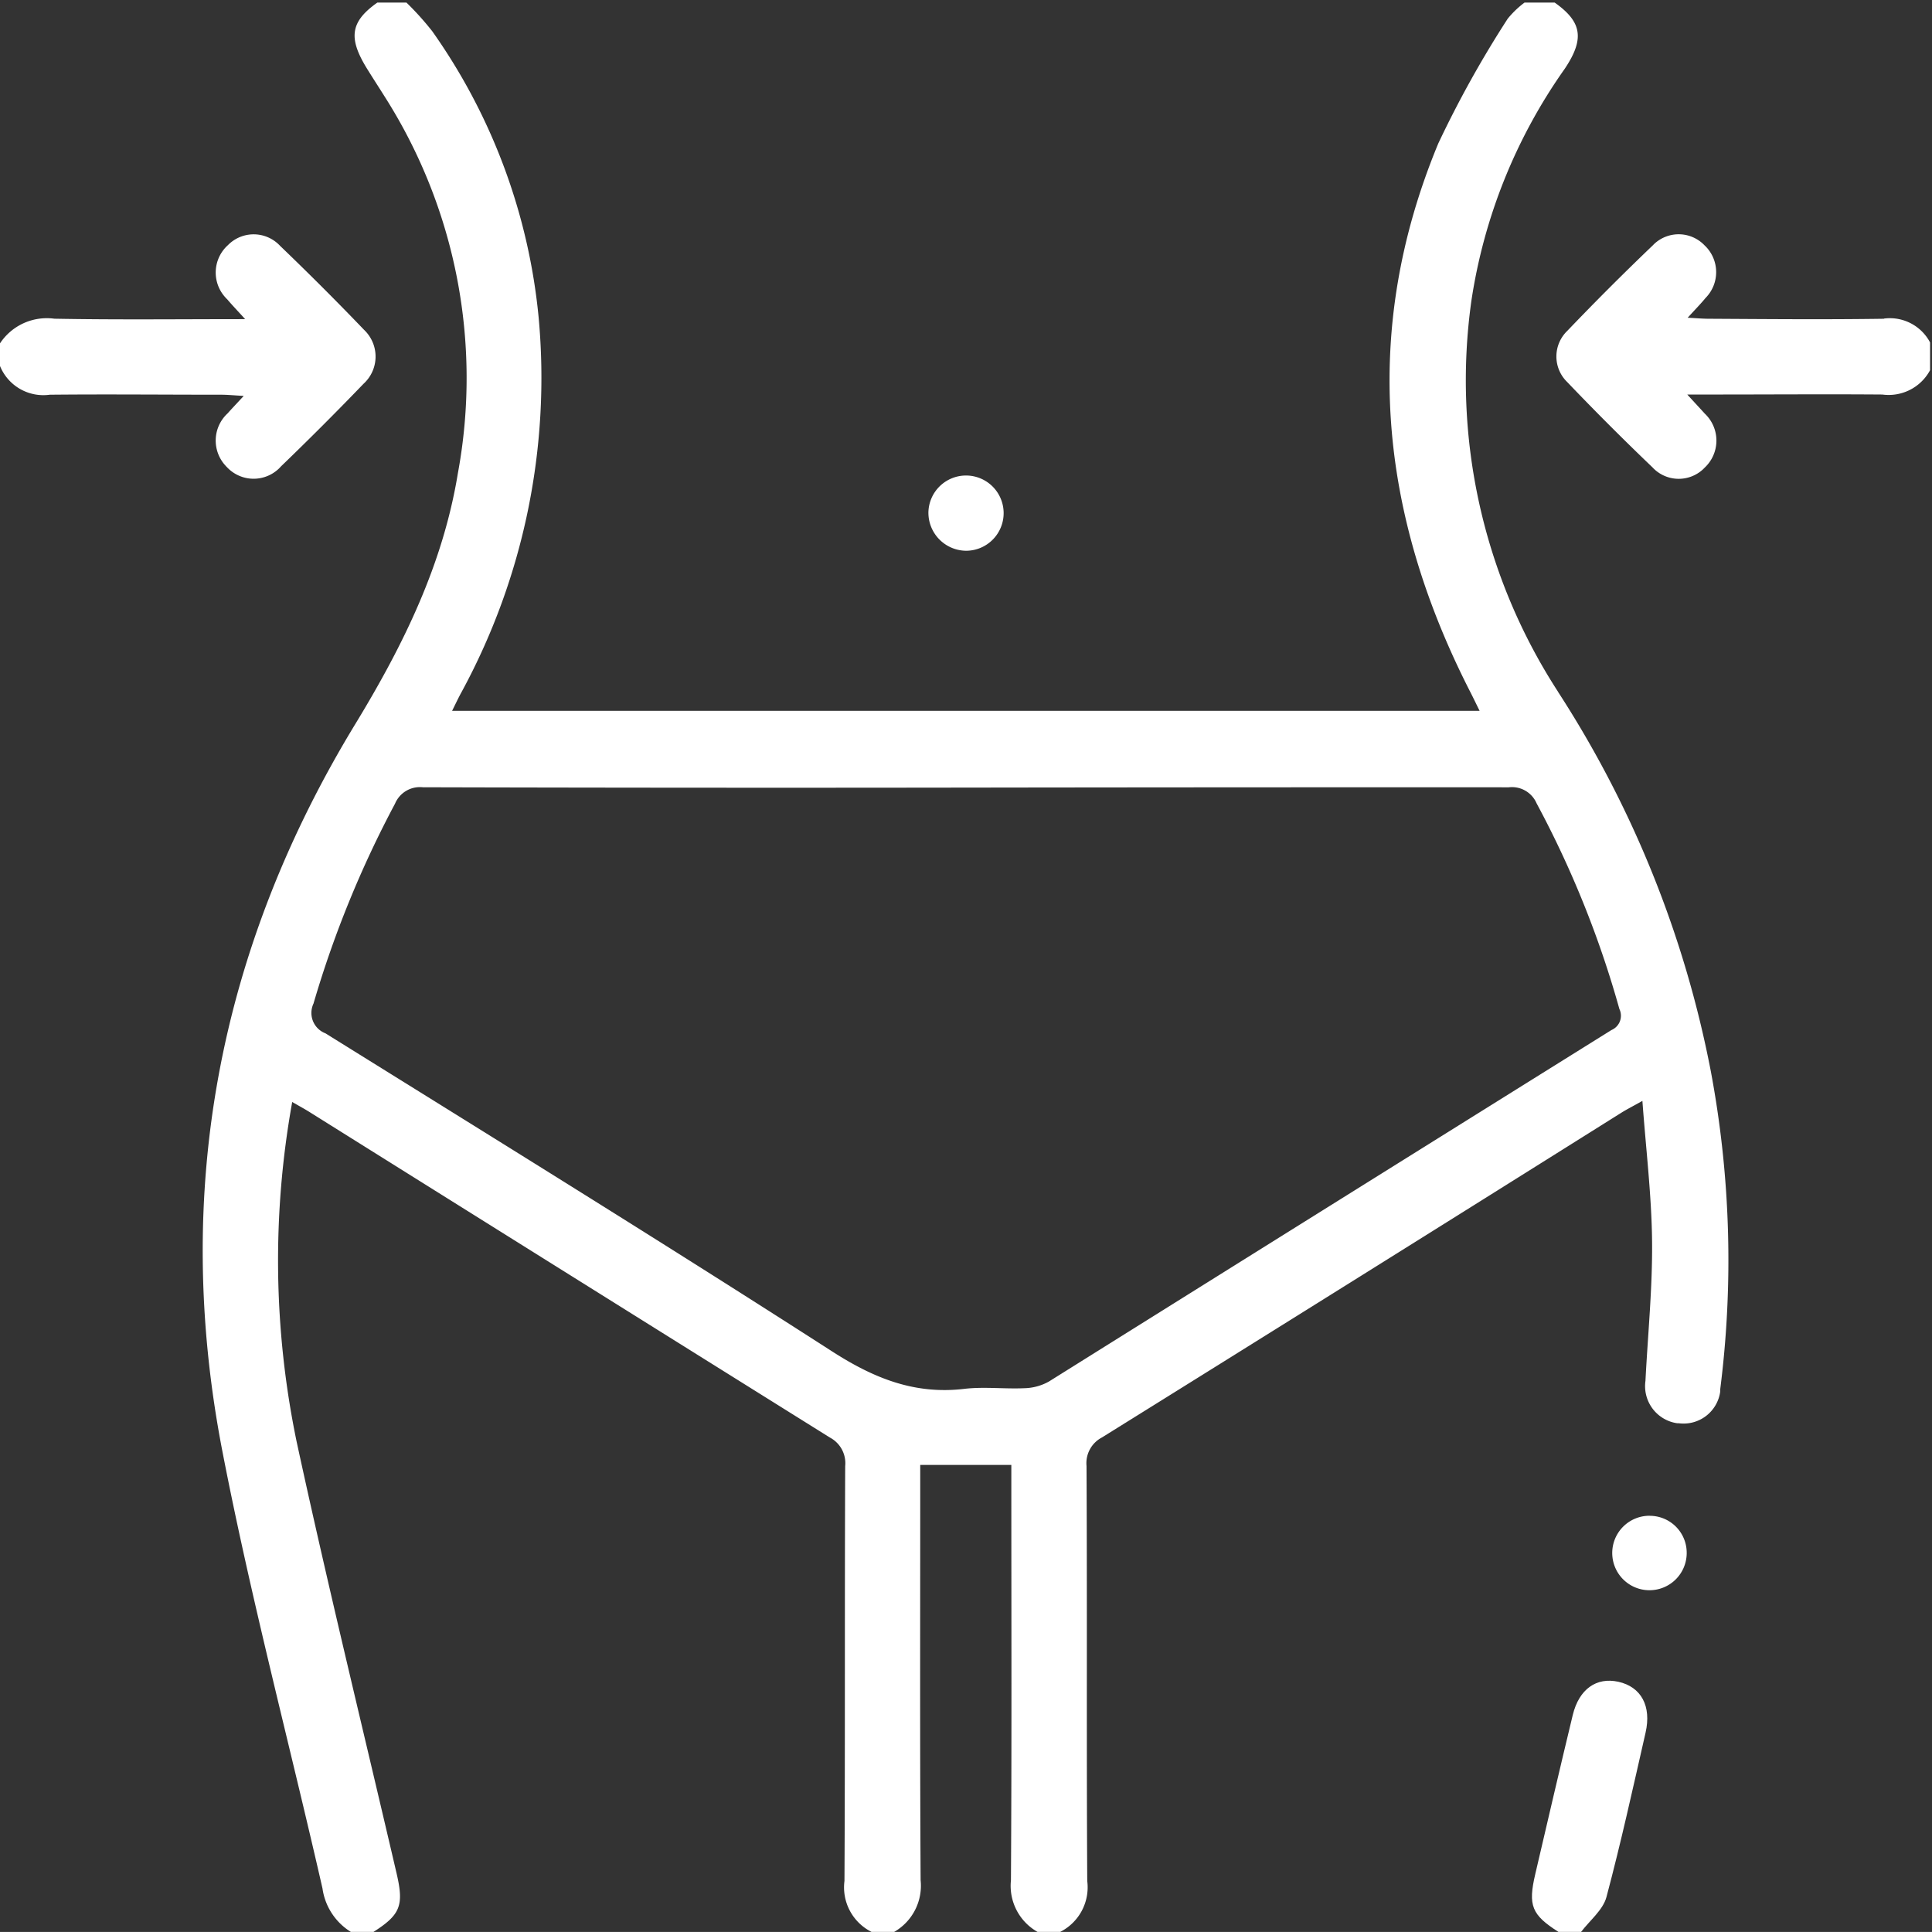 <svg xmlns="http://www.w3.org/2000/svg" xmlns:xlink="http://www.w3.org/1999/xlink" id="Capa_1" data-name="Capa 1" viewBox="0 0 399.55 399.54"><rect x="0" y="0" width="399.55" height="399.54" fill="#333333" stroke="none"/><defs><clipPath id="clip-path" transform="translate(-0.31 0.53)"><rect x="0.46" width="399" height="399" style="fill:none"></rect></clipPath></defs><g id="icon-weight"><g style="clip-path:url(#clip-path)"><g id="Grupo_192" data-name="Grupo 192"><path id="Trazado_134" data-name="Trazado 134" d="M322.53,142.54A118.31,118.31,0,0,1,304.6,61.69a111.88,111.88,0,0,1,19.31-48c4.34-6.49,3.49-10-2.86-14.22h-4.7a19.41,19.41,0,0,0-4.23,3.86,221.4,221.4,0,0,0-14.37,25.82c-16.09,38.8-12.2,76.67,6.68,113.53.61,1.2,1.19,2.41,1.87,3.79H93.81c.76-1.52,1.29-2.67,1.9-3.78a136.14,136.14,0,0,0,16-77.5,122.75,122.75,0,0,0-22-59.25A60.57,60.57,0,0,0,83.81-.53H79.13c-6.36,4.21-7,7.6-2.9,14.23,1.24,2,2.51,3.95,3.75,5.93A108.36,108.36,0,0,1,95,97.35c-3.08,18.81-11.21,35.38-21,51.51C45.5,195.52,35.91,246,46.31,299.65,52.19,330,60.12,359.84,67,390a12.64,12.64,0,0,0,5.87,9h4.68c5.54-3.54,6.32-5.44,4.8-12-6.94-29.82-14.24-59.58-20.72-89.5a184.87,184.87,0,0,1-.89-70.13c1.48.85,2.7,1.51,3.86,2.25q53.65,33.6,107.35,67.15a6,6,0,0,1,3.15,5.91c-.12,28.6,0,57.19-.15,85.78a10.3,10.3,0,0,0,5.6,10.54h4.68a11,11,0,0,0,5.47-10.68c-.16-27.16-.08-54.33-.08-81.51v-4.38h18.84v4.38c0,27.17.09,54.34-.08,81.51A10.94,10.94,0,0,0,214.88,399h4.68a10.33,10.33,0,0,0,5.6-10.54c-.17-28.61,0-57.22-.15-85.82a6,6,0,0,1,3.2-5.9Q282,263.26,335.63,229.58c1.16-.72,2.39-1.34,4.34-2.44.75,10.23,1.91,19.67,2,29.12.09,9.6-.88,19.19-1.37,28.79a7.75,7.75,0,0,0,6.59,8.76l.31,0a7.65,7.65,0,0,0,8.57-6.6c0-.16,0-.32,0-.48a211.7,211.7,0,0,0-1.93-65.6,221.08,221.08,0,0,0-31.65-78.63m11.06,70q-58.18,36.3-116.32,72.68a10.85,10.85,0,0,1-5.07,1.38c-4.15.19-8.37-.35-12.47.14-10.2,1.2-18.59-2.17-27.17-7.67C137.83,256.71,102.69,235,67.62,213.17A4.51,4.51,0,0,1,65,207.36c0-.1.08-.2.13-.3A218.21,218.21,0,0,1,82,165.68a5.58,5.58,0,0,1,5.74-3.4q56.16.15,112.3.07t112.3-.06a5.54,5.54,0,0,1,5.75,3.32,207.94,207.94,0,0,1,17.12,42.53,3.21,3.21,0,0,1-1.51,4.29l-.15.07" transform="translate(-0.31 0.53)" style="fill:#fff"></path><path id="Trazado_135" data-name="Trazado 135" d="M50.74,81.32c-1.47,1.6-2.43,2.59-3.35,3.63a7.65,7.65,0,0,0-.45,10.81c.1.12.22.24.33.35a7.55,7.55,0,0,0,10.66.32c.17-.16.33-.33.48-.5q8.69-8.37,17.07-17.08A7.61,7.61,0,0,0,76,68.09c-.13-.14-.26-.28-.4-.41q-8.49-8.85-17.35-17.35a7.46,7.46,0,0,0-10.54-.42l-.31.3A7.62,7.62,0,0,0,46.94,61a4.17,4.17,0,0,0,.36.37c1,1.18,2.1,2.33,3.71,4.1-13.79,0-26.62.15-39.45-.09A11.6,11.6,0,0,0,.31,70.48v4.68a9.68,9.68,0,0,0,10.3,5.94c11.81-.12,23.63,0,35.44,0,1.35,0,2.69.14,4.69.25" transform="translate(-0.31 0.53)" style="fill:#fff"></path><path id="Trazado_136" data-name="Trazado 136" d="M389.92,65.39c-12.08.18-24.16.07-36.24,0-1.24,0-2.49-.12-4.35-.21,1.52-1.67,2.67-2.84,3.71-4.1A7.6,7.6,0,0,0,353,50.38l-.12-.11a7.4,7.4,0,0,0-10.46-.36l-.37.37q-9,8.61-17.63,17.63a7.36,7.36,0,0,0-.15,10.42l.15.15q8.6,9,17.62,17.63a7.4,7.4,0,0,0,10.46.42l.38-.38a7.66,7.66,0,0,0,.29-10.84c-.1-.11-.21-.22-.32-.32-1-1.11-2-2.17-3.6-3.93h5.26c11.69,0,23.38-.09,35.07,0a9.72,9.72,0,0,0,10.31-5.94v-3.9a9.41,9.41,0,0,0-9.94-5.87" transform="translate(-0.31 0.53)" style="fill:#fff"></path><path id="Trazado_137" data-name="Trazado 137" d="M335,347.27c-4.55-1-8.14,1.52-9.44,6.9-2.64,10.94-5.19,21.92-7.75,32.89-1.52,6.5-.74,8.41,4.8,11.94h4.68c1.8-2.38,4.51-4.51,5.24-7.19,3-11.24,5.5-22.64,8.09-34,1.27-5.54-.92-9.49-5.62-10.54" transform="translate(-0.31 0.53)" style="fill:#fff"></path><path id="Trazado_138" data-name="Trazado 138" d="M341.53,312.94a7.7,7.7,0,1,0,7.6,7.83v-.09a7.64,7.64,0,0,0-7.55-7.73h-.05" transform="translate(-0.31 0.53)" style="fill:#fff"></path><path id="Trazado_139" data-name="Trazado 139" d="M200.18,113.37a7.78,7.78,0,1,0-7.87-7.87,7.87,7.87,0,0,0,7.87,7.87" transform="translate(-0.31 0.53)" style="fill:#fff"></path></g></g></g></svg>